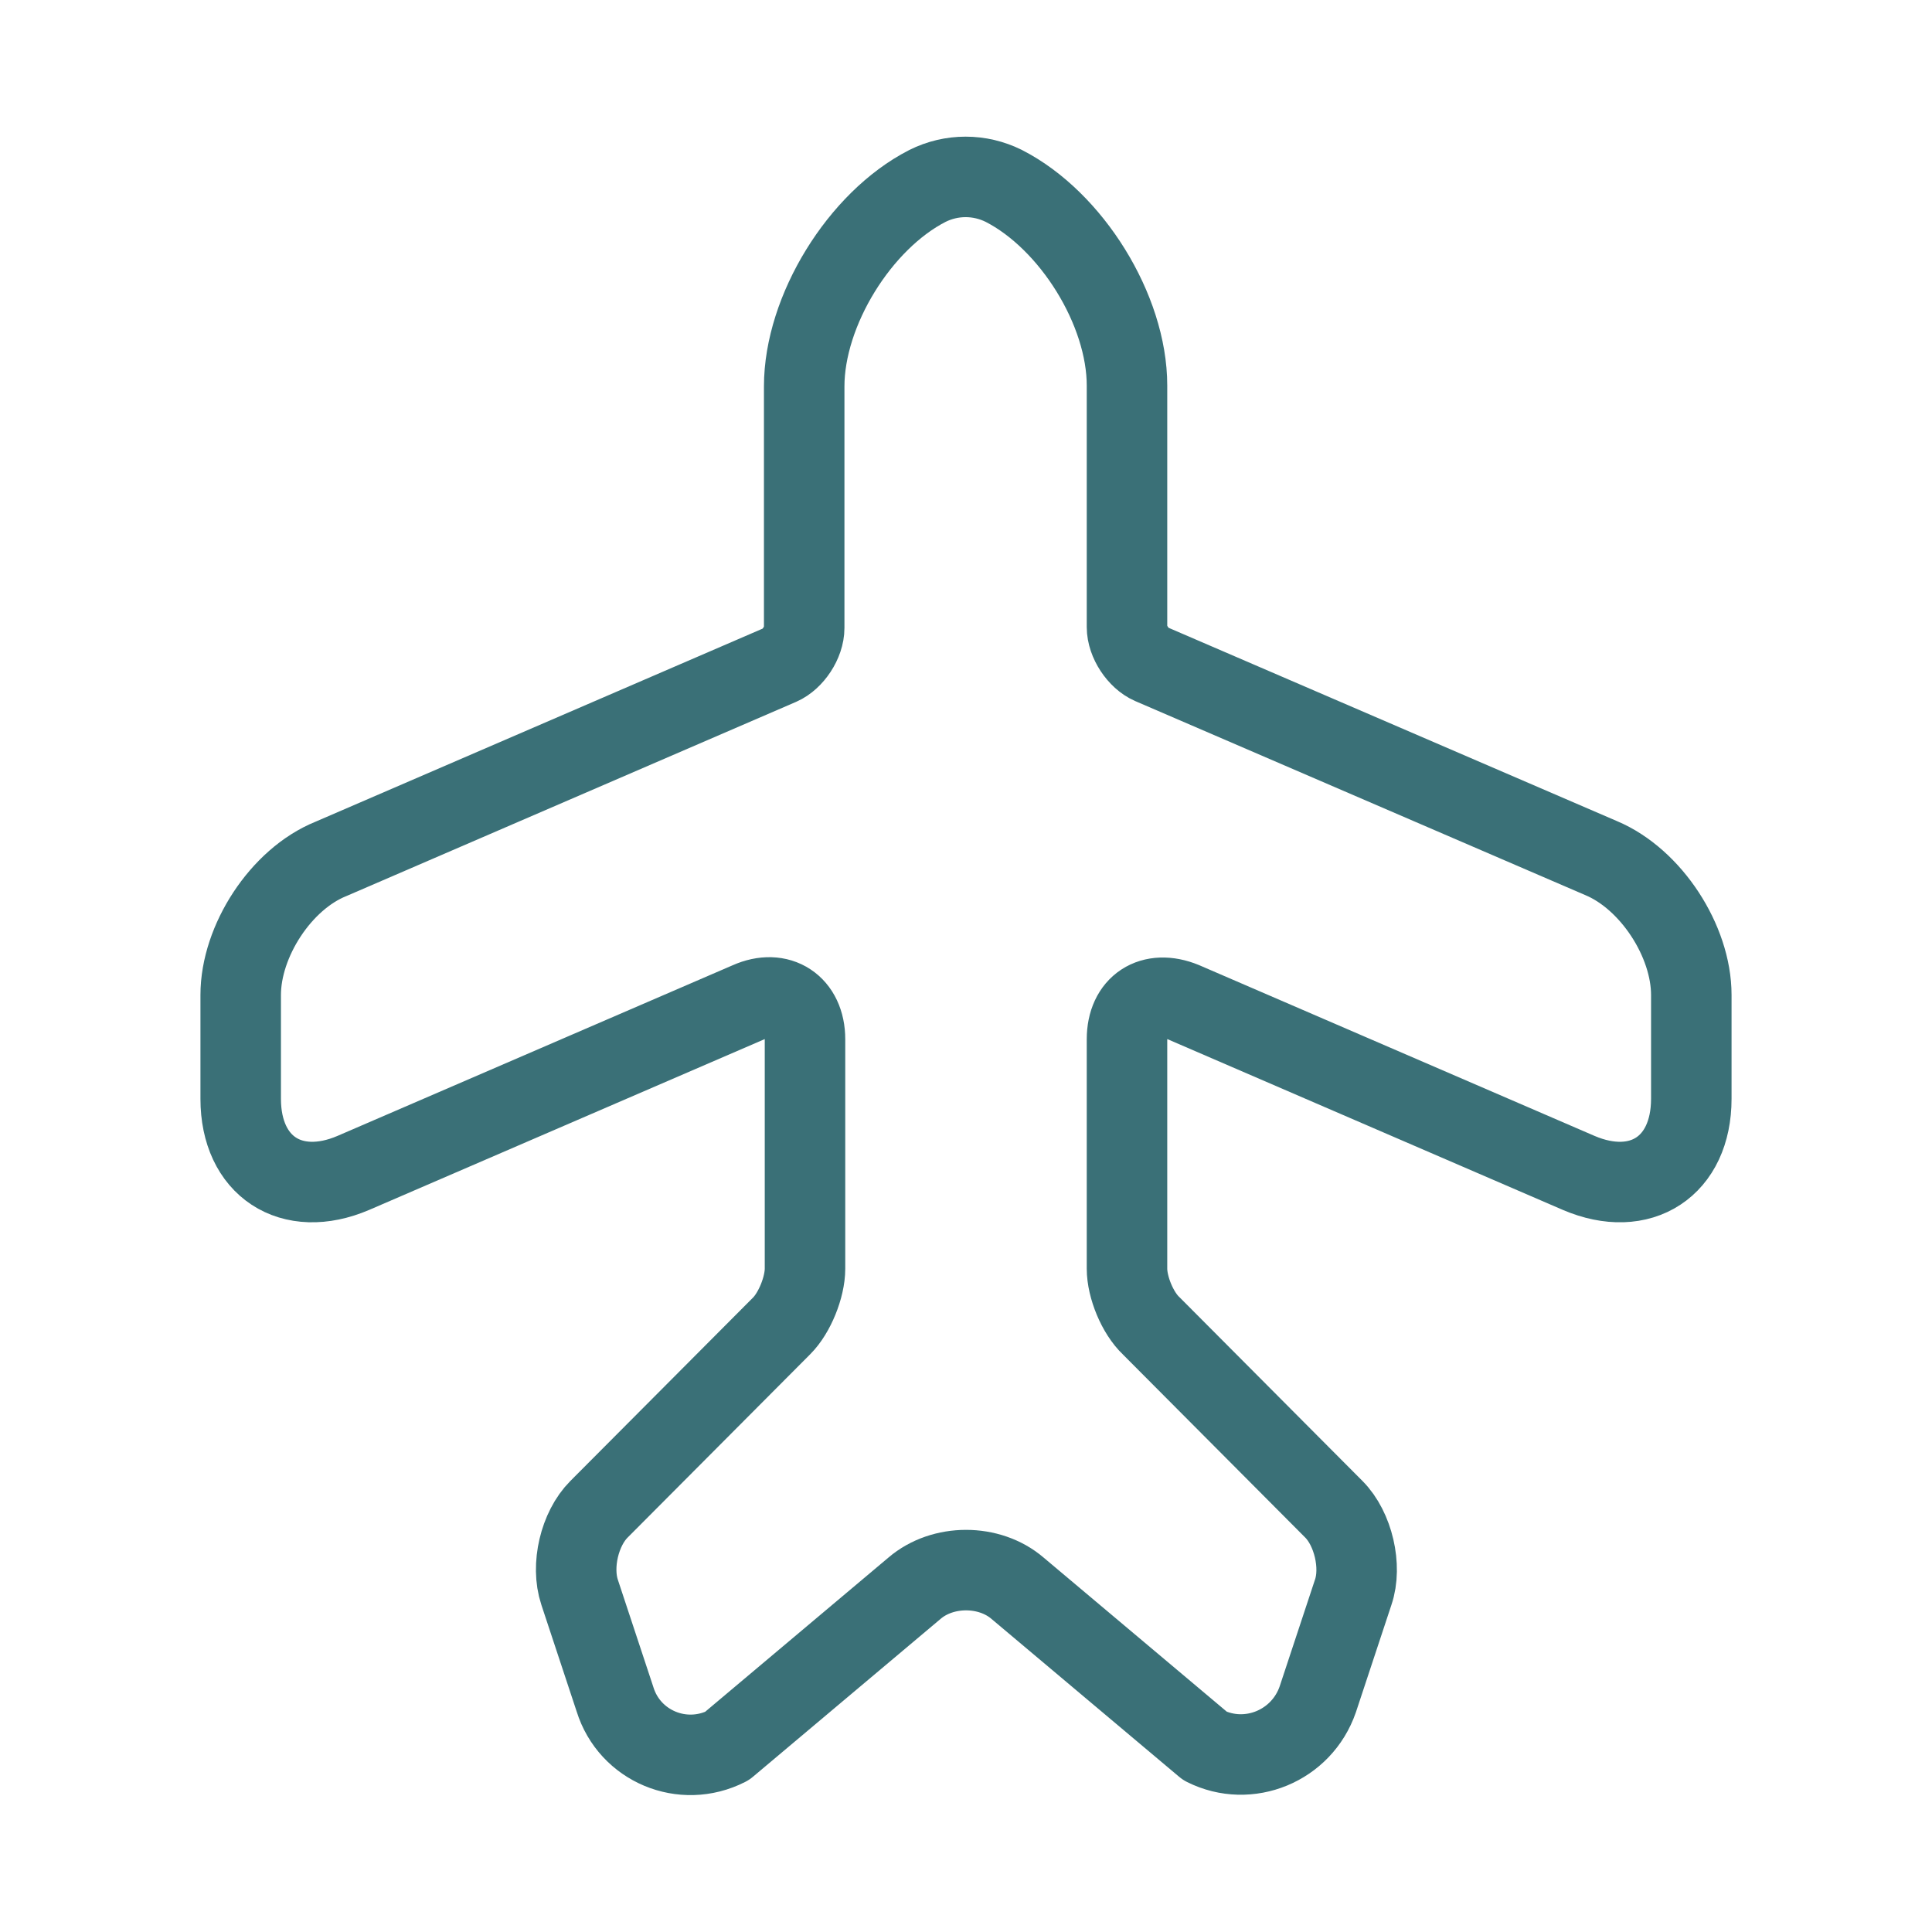 <svg width="48" height="48" viewBox="0 0 48 48" fill="none" xmlns="http://www.w3.org/2000/svg">
    <path d="M18.061 43.38L22.721 39.459C23.421 38.859 24.581 38.859 25.28 39.459L29.941 43.38C31.02 43.919 32.34 43.38 32.74 42.219L33.62 39.559C33.84 38.919 33.62 37.98 33.141 37.499L28.601 32.94C28.261 32.62 28 31.98 28 31.52V25.82C28 24.98 28.62 24.579 29.401 24.899L39.221 29.14C40.761 29.799 42.02 28.98 42.02 27.299V24.72C42.02 23.38 41.02 21.84 39.781 21.32L28.601 16.5C28.28 16.36 28 15.94 28 15.579V9.58C28 7.7 26.62 5.48 24.941 4.62C24.34 4.32 23.64 4.32 23.041 4.62C21.36 5.48 19.98 7.72 19.98 9.6V15.6C19.98 15.96 19.701 16.38 19.381 16.52L8.22 21.34C6.98 21.84 5.98 23.38 5.98 24.72V27.299C5.98 28.98 7.24 29.799 8.78 29.14L18.601 24.899C19.36 24.559 20 24.98 20 25.82V31.52C20 31.98 19.741 32.62 19.421 32.94L14.88 37.499C14.4 37.98 14.181 38.9 14.4 39.559L15.28 42.219C15.64 43.38 16.96 43.94 18.061 43.38Z" stroke="#3A7077" stroke-width="2" stroke-linecap="round" stroke-linejoin="round"/>
</svg>
